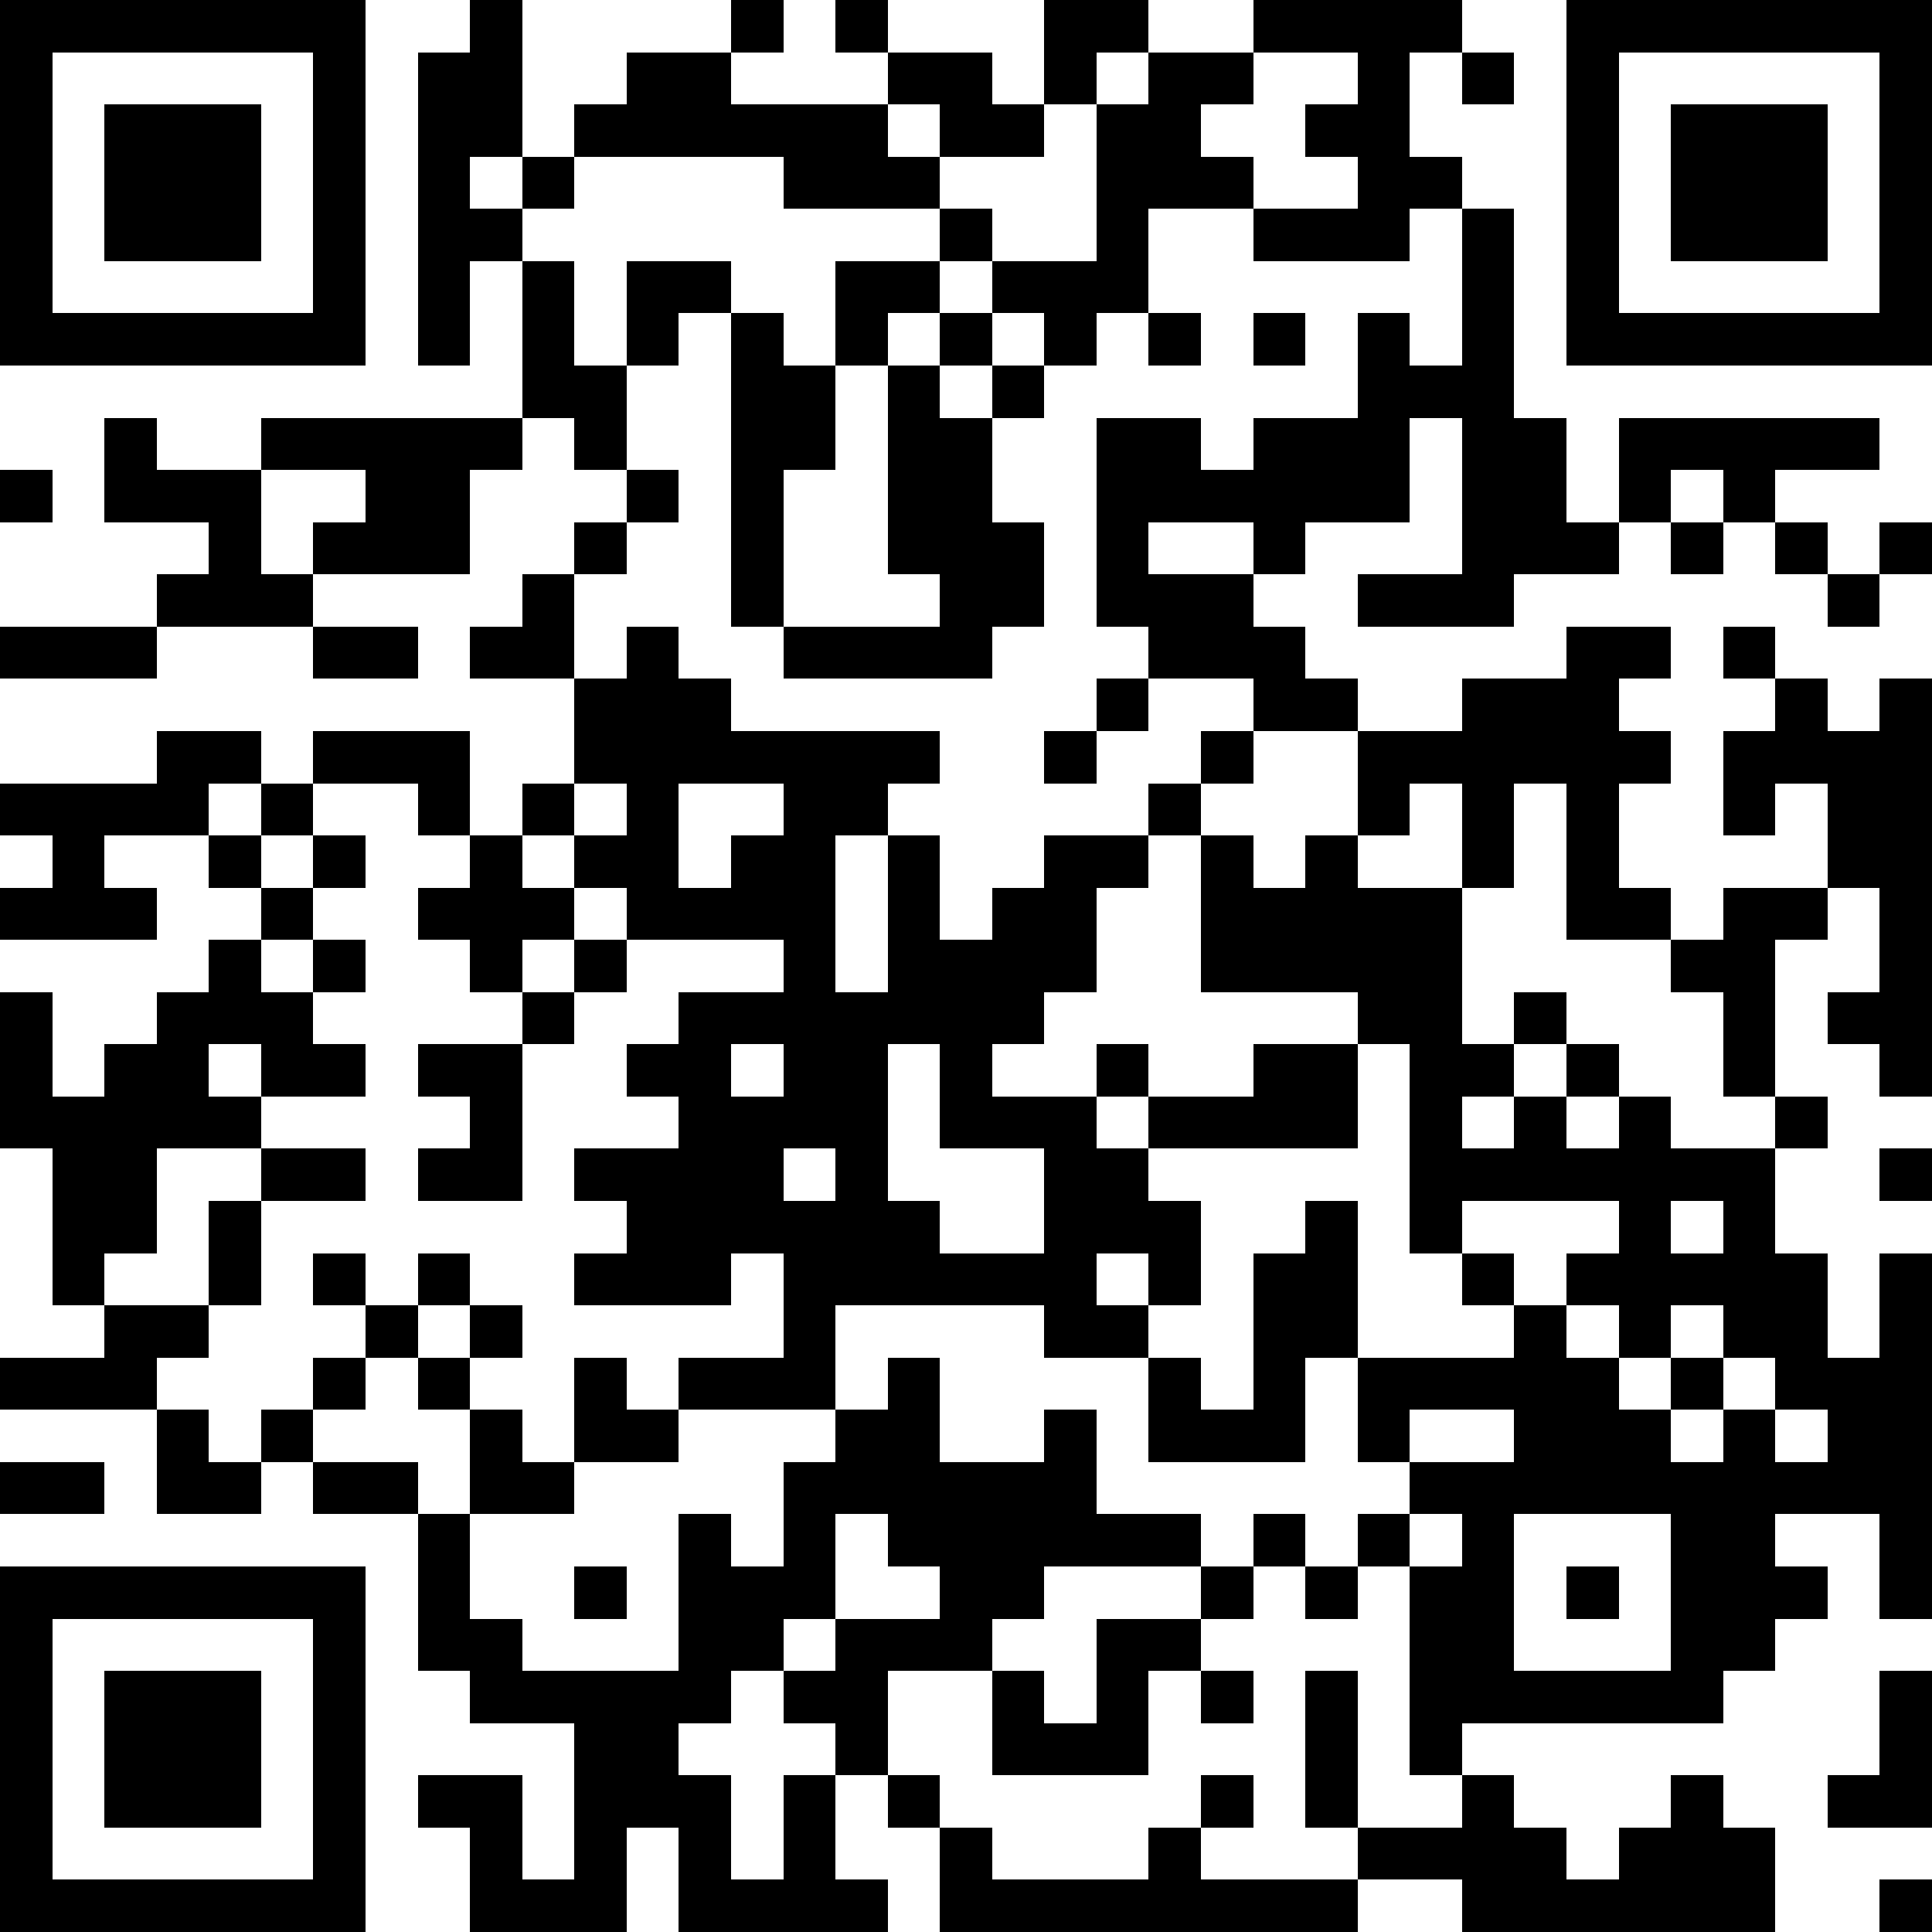 <svg xmlns="http://www.w3.org/2000/svg" xmlns:xlink="http://www.w3.org/1999/xlink" version="1.1" shape-rendering="crispEdges" viewBox="0 0 37 37"><rect x="0" y="0" height="37" width="37" fill="#FFF"/><rect x="0" y="0" height="1" width="7" fill="#000"/><rect x="9" y="0" height="3" width="1" fill="#000"/><rect x="14" y="0" height="1" width="1" fill="#000"/><rect x="16" y="0" height="1" width="1" fill="#000"/><rect x="20" y="0" height="1" width="2" fill="#000"/><rect x="24" y="0" height="1" width="4" fill="#000"/><rect x="30" y="0" height="1" width="7" fill="#000"/><rect x="0" y="1" height="6" width="1" fill="#000"/><rect x="6" y="1" height="6" width="1" fill="#000"/><rect x="8" y="1" height="6" width="1" fill="#000"/><rect x="12" y="1" height="2" width="2" fill="#000"/><rect x="17" y="1" height="1" width="2" fill="#000"/><rect x="20" y="1" height="1" width="1" fill="#000"/><rect x="22" y="1" height="1" width="2" fill="#000"/><rect x="26" y="1" height="4" width="1" fill="#000"/><rect x="28" y="1" height="1" width="1" fill="#000"/><rect x="30" y="1" height="6" width="1" fill="#000"/><rect x="36" y="1" height="6" width="1" fill="#000"/><rect x="2" y="2" height="3" width="3" fill="#000"/><rect x="11" y="2" height="1" width="1" fill="#000"/><rect x="14" y="2" height="1" width="3" fill="#000"/><rect x="18" y="2" height="1" width="2" fill="#000"/><rect x="21" y="2" height="2" width="2" fill="#000"/><rect x="25" y="2" height="1" width="1" fill="#000"/><rect x="32" y="2" height="3" width="3" fill="#000"/><rect x="10" y="3" height="1" width="1" fill="#000"/><rect x="15" y="3" height="1" width="3" fill="#000"/><rect x="23" y="3" height="1" width="1" fill="#000"/><rect x="27" y="3" height="1" width="1" fill="#000"/><rect x="9" y="4" height="1" width="1" fill="#000"/><rect x="18" y="4" height="1" width="1" fill="#000"/><rect x="21" y="4" height="2" width="1" fill="#000"/><rect x="24" y="4" height="1" width="2" fill="#000"/><rect x="28" y="4" height="8" width="1" fill="#000"/><rect x="10" y="5" height="3" width="1" fill="#000"/><rect x="12" y="5" height="1" width="2" fill="#000"/><rect x="16" y="5" height="1" width="2" fill="#000"/><rect x="19" y="5" height="1" width="2" fill="#000"/><rect x="1" y="6" height="1" width="5" fill="#000"/><rect x="12" y="6" height="1" width="1" fill="#000"/><rect x="14" y="6" height="6" width="1" fill="#000"/><rect x="16" y="6" height="1" width="1" fill="#000"/><rect x="18" y="6" height="1" width="1" fill="#000"/><rect x="20" y="6" height="1" width="1" fill="#000"/><rect x="22" y="6" height="1" width="1" fill="#000"/><rect x="24" y="6" height="1" width="1" fill="#000"/><rect x="26" y="6" height="4" width="1" fill="#000"/><rect x="31" y="6" height="1" width="5" fill="#000"/><rect x="11" y="7" height="2" width="1" fill="#000"/><rect x="15" y="7" height="2" width="1" fill="#000"/><rect x="17" y="7" height="4" width="1" fill="#000"/><rect x="19" y="7" height="1" width="1" fill="#000"/><rect x="27" y="7" height="1" width="1" fill="#000"/><rect x="2" y="8" height="2" width="1" fill="#000"/><rect x="5" y="8" height="1" width="5" fill="#000"/><rect x="18" y="8" height="5" width="1" fill="#000"/><rect x="21" y="8" height="2" width="2" fill="#000"/><rect x="24" y="8" height="2" width="2" fill="#000"/><rect x="29" y="8" height="3" width="1" fill="#000"/><rect x="31" y="8" height="1" width="5" fill="#000"/><rect x="0" y="9" height="1" width="1" fill="#000"/><rect x="3" y="9" height="1" width="2" fill="#000"/><rect x="7" y="9" height="2" width="2" fill="#000"/><rect x="12" y="9" height="1" width="1" fill="#000"/><rect x="23" y="9" height="1" width="1" fill="#000"/><rect x="31" y="9" height="1" width="1" fill="#000"/><rect x="33" y="9" height="1" width="1" fill="#000"/><rect x="4" y="10" height="2" width="1" fill="#000"/><rect x="6" y="10" height="1" width="1" fill="#000"/><rect x="11" y="10" height="1" width="1" fill="#000"/><rect x="19" y="10" height="2" width="1" fill="#000"/><rect x="21" y="10" height="2" width="1" fill="#000"/><rect x="24" y="10" height="1" width="1" fill="#000"/><rect x="30" y="10" height="1" width="1" fill="#000"/><rect x="32" y="10" height="1" width="1" fill="#000"/><rect x="34" y="10" height="1" width="1" fill="#000"/><rect x="36" y="10" height="1" width="1" fill="#000"/><rect x="3" y="11" height="1" width="1" fill="#000"/><rect x="5" y="11" height="1" width="1" fill="#000"/><rect x="10" y="11" height="2" width="1" fill="#000"/><rect x="22" y="11" height="2" width="2" fill="#000"/><rect x="26" y="11" height="1" width="2" fill="#000"/><rect x="35" y="11" height="1" width="1" fill="#000"/><rect x="0" y="12" height="1" width="3" fill="#000"/><rect x="6" y="12" height="1" width="2" fill="#000"/><rect x="9" y="12" height="1" width="1" fill="#000"/><rect x="12" y="12" height="6" width="1" fill="#000"/><rect x="15" y="12" height="1" width="3" fill="#000"/><rect x="24" y="12" height="2" width="1" fill="#000"/><rect x="30" y="12" height="1" width="2" fill="#000"/><rect x="33" y="12" height="1" width="1" fill="#000"/><rect x="11" y="13" height="2" width="1" fill="#000"/><rect x="13" y="13" height="2" width="1" fill="#000"/><rect x="21" y="13" height="1" width="1" fill="#000"/><rect x="25" y="13" height="1" width="1" fill="#000"/><rect x="28" y="13" height="2" width="3" fill="#000"/><rect x="34" y="13" height="2" width="1" fill="#000"/><rect x="36" y="13" height="8" width="1" fill="#000"/><rect x="3" y="14" height="1" width="2" fill="#000"/><rect x="6" y="14" height="1" width="3" fill="#000"/><rect x="14" y="14" height="1" width="4" fill="#000"/><rect x="20" y="14" height="1" width="1" fill="#000"/><rect x="23" y="14" height="1" width="1" fill="#000"/><rect x="26" y="14" height="1" width="2" fill="#000"/><rect x="31" y="14" height="1" width="1" fill="#000"/><rect x="33" y="14" height="2" width="1" fill="#000"/><rect x="35" y="14" height="3" width="1" fill="#000"/><rect x="0" y="15" height="1" width="4" fill="#000"/><rect x="5" y="15" height="1" width="1" fill="#000"/><rect x="8" y="15" height="1" width="1" fill="#000"/><rect x="10" y="15" height="1" width="1" fill="#000"/><rect x="15" y="15" height="1" width="2" fill="#000"/><rect x="22" y="15" height="1" width="1" fill="#000"/><rect x="26" y="15" height="1" width="1" fill="#000"/><rect x="28" y="15" height="2" width="1" fill="#000"/><rect x="30" y="15" height="3" width="1" fill="#000"/><rect x="1" y="16" height="2" width="1" fill="#000"/><rect x="4" y="16" height="1" width="1" fill="#000"/><rect x="6" y="16" height="1" width="1" fill="#000"/><rect x="9" y="16" height="3" width="1" fill="#000"/><rect x="11" y="16" height="1" width="1" fill="#000"/><rect x="14" y="16" height="2" width="2" fill="#000"/><rect x="17" y="16" height="4" width="1" fill="#000"/><rect x="20" y="16" height="1" width="2" fill="#000"/><rect x="23" y="16" height="3" width="1" fill="#000"/><rect x="25" y="16" height="3" width="1" fill="#000"/><rect x="0" y="17" height="1" width="1" fill="#000"/><rect x="2" y="17" height="1" width="1" fill="#000"/><rect x="5" y="17" height="1" width="1" fill="#000"/><rect x="8" y="17" height="1" width="1" fill="#000"/><rect x="10" y="17" height="1" width="1" fill="#000"/><rect x="13" y="17" height="1" width="1" fill="#000"/><rect x="19" y="17" height="2" width="2" fill="#000"/><rect x="24" y="17" height="2" width="1" fill="#000"/><rect x="26" y="17" height="3" width="2" fill="#000"/><rect x="31" y="17" height="1" width="1" fill="#000"/><rect x="33" y="17" height="1" width="2" fill="#000"/><rect x="4" y="18" height="2" width="1" fill="#000"/><rect x="6" y="18" height="1" width="1" fill="#000"/><rect x="11" y="18" height="1" width="1" fill="#000"/><rect x="15" y="18" height="4" width="1" fill="#000"/><rect x="18" y="18" height="4" width="1" fill="#000"/><rect x="32" y="18" height="1" width="2" fill="#000"/><rect x="0" y="19" height="3" width="1" fill="#000"/><rect x="3" y="19" height="3" width="1" fill="#000"/><rect x="5" y="19" height="2" width="1" fill="#000"/><rect x="10" y="19" height="1" width="1" fill="#000"/><rect x="13" y="19" height="1" width="2" fill="#000"/><rect x="16" y="19" height="6" width="1" fill="#000"/><rect x="19" y="19" height="1" width="1" fill="#000"/><rect x="29" y="19" height="1" width="1" fill="#000"/><rect x="33" y="19" height="2" width="1" fill="#000"/><rect x="35" y="19" height="1" width="1" fill="#000"/><rect x="2" y="20" height="4" width="1" fill="#000"/><rect x="6" y="20" height="1" width="1" fill="#000"/><rect x="8" y="20" height="1" width="2" fill="#000"/><rect x="12" y="20" height="1" width="2" fill="#000"/><rect x="21" y="20" height="1" width="1" fill="#000"/><rect x="24" y="20" height="2" width="2" fill="#000"/><rect x="27" y="20" height="1" width="2" fill="#000"/><rect x="30" y="20" height="1" width="1" fill="#000"/><rect x="1" y="21" height="4" width="1" fill="#000"/><rect x="4" y="21" height="1" width="1" fill="#000"/><rect x="9" y="21" height="2" width="1" fill="#000"/><rect x="13" y="21" height="3" width="2" fill="#000"/><rect x="19" y="21" height="1" width="2" fill="#000"/><rect x="22" y="21" height="1" width="2" fill="#000"/><rect x="27" y="21" height="3" width="1" fill="#000"/><rect x="29" y="21" height="2" width="1" fill="#000"/><rect x="31" y="21" height="5" width="1" fill="#000"/><rect x="34" y="21" height="1" width="1" fill="#000"/><rect x="5" y="22" height="1" width="2" fill="#000"/><rect x="8" y="22" height="1" width="1" fill="#000"/><rect x="11" y="22" height="1" width="2" fill="#000"/><rect x="20" y="22" height="2" width="2" fill="#000"/><rect x="28" y="22" height="1" width="1" fill="#000"/><rect x="30" y="22" height="1" width="1" fill="#000"/><rect x="32" y="22" height="1" width="2" fill="#000"/><rect x="36" y="22" height="1" width="1" fill="#000"/><rect x="4" y="23" height="2" width="1" fill="#000"/><rect x="12" y="23" height="2" width="1" fill="#000"/><rect x="15" y="23" height="4" width="1" fill="#000"/><rect x="17" y="23" height="2" width="1" fill="#000"/><rect x="22" y="23" height="2" width="1" fill="#000"/><rect x="25" y="23" height="3" width="1" fill="#000"/><rect x="33" y="23" height="3" width="1" fill="#000"/><rect x="6" y="24" height="1" width="1" fill="#000"/><rect x="8" y="24" height="1" width="1" fill="#000"/><rect x="11" y="24" height="1" width="1" fill="#000"/><rect x="13" y="24" height="1" width="1" fill="#000"/><rect x="18" y="24" height="1" width="3" fill="#000"/><rect x="24" y="24" height="4" width="1" fill="#000"/><rect x="28" y="24" height="1" width="1" fill="#000"/><rect x="30" y="24" height="1" width="1" fill="#000"/><rect x="32" y="24" height="1" width="1" fill="#000"/><rect x="34" y="24" height="3" width="1" fill="#000"/><rect x="36" y="24" height="7" width="1" fill="#000"/><rect x="2" y="25" height="1" width="2" fill="#000"/><rect x="7" y="25" height="1" width="1" fill="#000"/><rect x="9" y="25" height="1" width="1" fill="#000"/><rect x="20" y="25" height="1" width="2" fill="#000"/><rect x="29" y="25" height="4" width="1" fill="#000"/><rect x="0" y="26" height="1" width="3" fill="#000"/><rect x="6" y="26" height="1" width="1" fill="#000"/><rect x="8" y="26" height="1" width="1" fill="#000"/><rect x="11" y="26" height="2" width="1" fill="#000"/><rect x="13" y="26" height="1" width="2" fill="#000"/><rect x="17" y="26" height="4" width="1" fill="#000"/><rect x="22" y="26" height="2" width="1" fill="#000"/><rect x="26" y="26" height="1" width="3" fill="#000"/><rect x="30" y="26" height="3" width="1" fill="#000"/><rect x="32" y="26" height="1" width="1" fill="#000"/><rect x="35" y="26" height="3" width="1" fill="#000"/><rect x="3" y="27" height="2" width="1" fill="#000"/><rect x="5" y="27" height="1" width="1" fill="#000"/><rect x="9" y="27" height="2" width="1" fill="#000"/><rect x="12" y="27" height="1" width="1" fill="#000"/><rect x="16" y="27" height="2" width="1" fill="#000"/><rect x="20" y="27" height="3" width="1" fill="#000"/><rect x="23" y="27" height="1" width="1" fill="#000"/><rect x="26" y="27" height="1" width="1" fill="#000"/><rect x="31" y="27" height="2" width="1" fill="#000"/><rect x="33" y="27" height="5" width="1" fill="#000"/><rect x="0" y="28" height="1" width="2" fill="#000"/><rect x="4" y="28" height="1" width="1" fill="#000"/><rect x="6" y="28" height="1" width="2" fill="#000"/><rect x="10" y="28" height="1" width="1" fill="#000"/><rect x="15" y="28" height="3" width="1" fill="#000"/><rect x="18" y="28" height="3" width="2" fill="#000"/><rect x="27" y="28" height="1" width="2" fill="#000"/><rect x="32" y="28" height="5" width="1" fill="#000"/><rect x="34" y="28" height="1" width="1" fill="#000"/><rect x="8" y="29" height="3" width="1" fill="#000"/><rect x="13" y="29" height="4" width="1" fill="#000"/><rect x="21" y="29" height="1" width="2" fill="#000"/><rect x="24" y="29" height="1" width="1" fill="#000"/><rect x="26" y="29" height="1" width="1" fill="#000"/><rect x="28" y="29" height="4" width="1" fill="#000"/><rect x="0" y="30" height="1" width="7" fill="#000"/><rect x="11" y="30" height="1" width="1" fill="#000"/><rect x="14" y="30" height="2" width="1" fill="#000"/><rect x="23" y="30" height="1" width="1" fill="#000"/><rect x="25" y="30" height="1" width="1" fill="#000"/><rect x="27" y="30" height="4" width="1" fill="#000"/><rect x="30" y="30" height="1" width="1" fill="#000"/><rect x="34" y="30" height="1" width="1" fill="#000"/><rect x="0" y="31" height="6" width="1" fill="#000"/><rect x="6" y="31" height="6" width="1" fill="#000"/><rect x="9" y="31" height="2" width="1" fill="#000"/><rect x="16" y="31" height="1" width="3" fill="#000"/><rect x="21" y="31" height="1" width="2" fill="#000"/><rect x="2" y="32" height="3" width="3" fill="#000"/><rect x="10" y="32" height="1" width="3" fill="#000"/><rect x="15" y="32" height="1" width="2" fill="#000"/><rect x="19" y="32" height="2" width="1" fill="#000"/><rect x="21" y="32" height="2" width="1" fill="#000"/><rect x="23" y="32" height="1" width="1" fill="#000"/><rect x="25" y="32" height="3" width="1" fill="#000"/><rect x="29" y="32" height="1" width="3" fill="#000"/><rect x="36" y="32" height="3" width="1" fill="#000"/><rect x="11" y="33" height="2" width="2" fill="#000"/><rect x="16" y="33" height="1" width="1" fill="#000"/><rect x="20" y="33" height="1" width="1" fill="#000"/><rect x="8" y="34" height="1" width="2" fill="#000"/><rect x="13" y="34" height="3" width="1" fill="#000"/><rect x="15" y="34" height="3" width="1" fill="#000"/><rect x="17" y="34" height="1" width="1" fill="#000"/><rect x="23" y="34" height="1" width="1" fill="#000"/><rect x="28" y="34" height="3" width="1" fill="#000"/><rect x="32" y="34" height="3" width="1" fill="#000"/><rect x="35" y="34" height="1" width="1" fill="#000"/><rect x="9" y="35" height="2" width="1" fill="#000"/><rect x="11" y="35" height="2" width="1" fill="#000"/><rect x="18" y="35" height="2" width="1" fill="#000"/><rect x="22" y="35" height="2" width="1" fill="#000"/><rect x="26" y="35" height="1" width="2" fill="#000"/><rect x="29" y="35" height="2" width="1" fill="#000"/><rect x="31" y="35" height="2" width="1" fill="#000"/><rect x="33" y="35" height="2" width="1" fill="#000"/><rect x="1" y="36" height="1" width="5" fill="#000"/><rect x="10" y="36" height="1" width="1" fill="#000"/><rect x="14" y="36" height="1" width="1" fill="#000"/><rect x="16" y="36" height="1" width="1" fill="#000"/><rect x="19" y="36" height="1" width="3" fill="#000"/><rect x="23" y="36" height="1" width="3" fill="#000"/><rect x="30" y="36" height="1" width="1" fill="#000"/><rect x="36" y="36" height="1" width="1" fill="#000"/></svg>